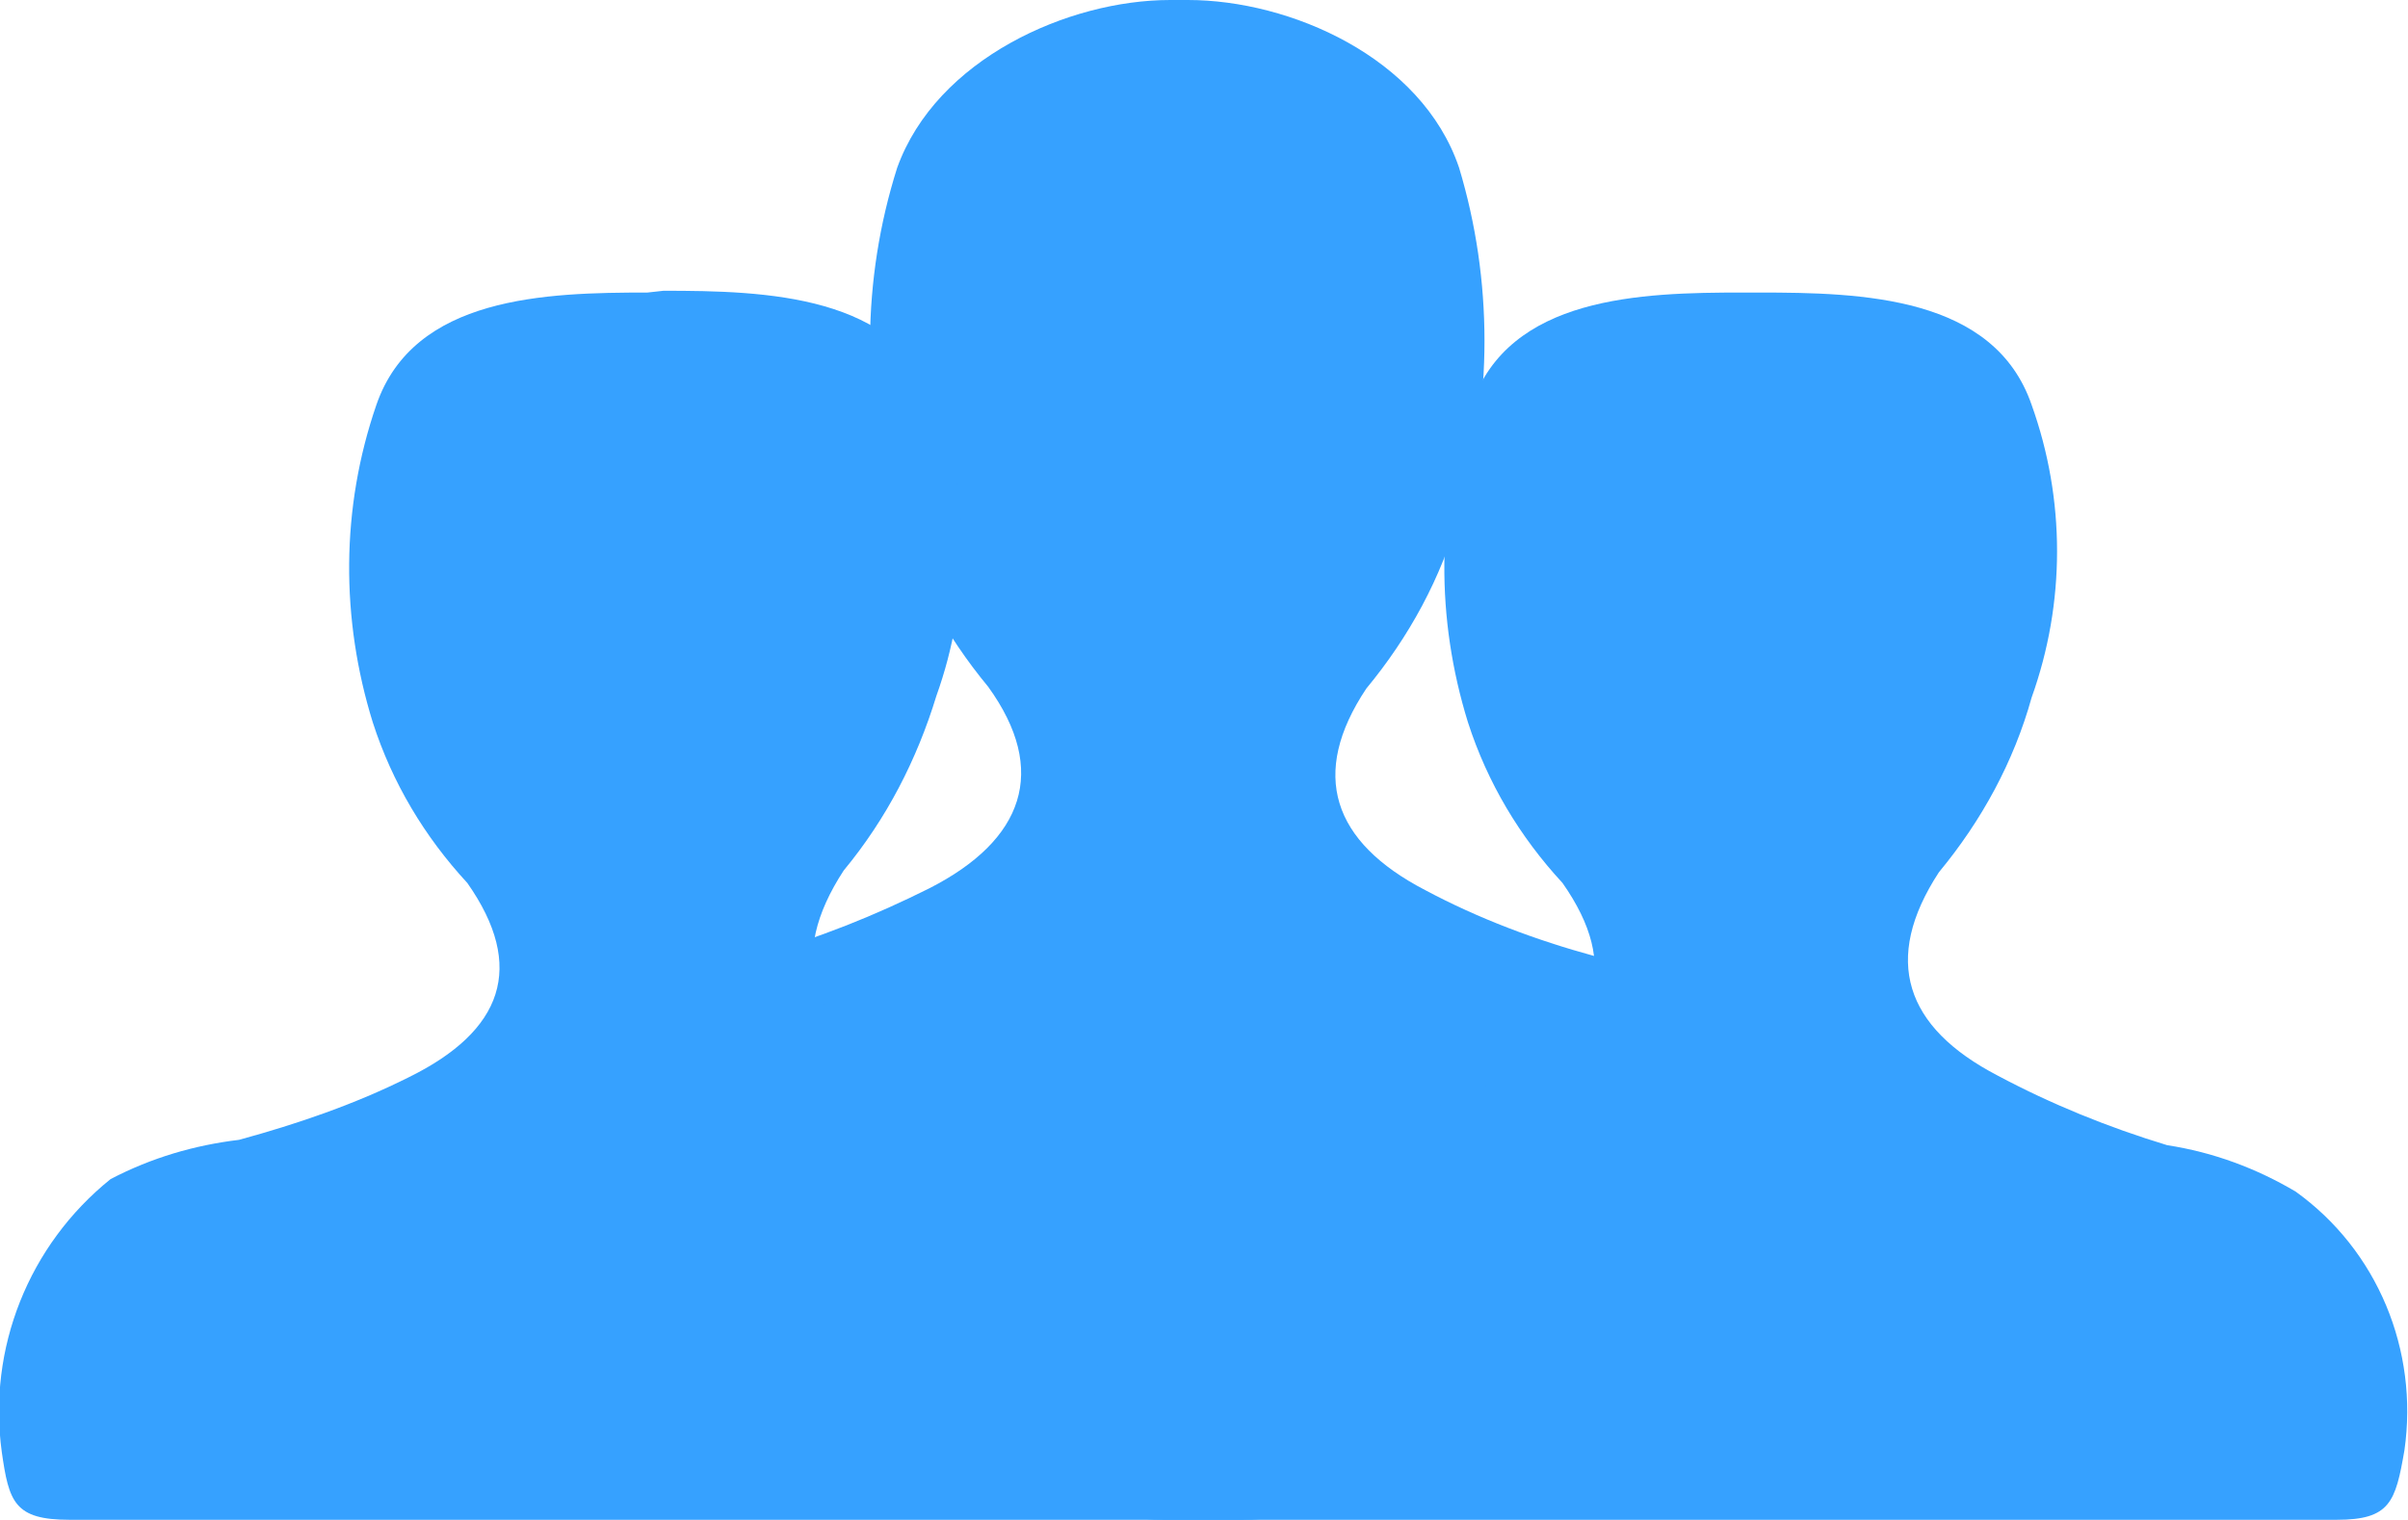 <?xml version="1.0" encoding="utf-8"?>
<!-- Generator: Adobe Illustrator 19.0.0, SVG Export Plug-In . SVG Version: 6.00 Build 0)  -->
<svg version="1.1" id="Layer_1" xmlns="http://www.w3.org/2000/svg" xmlns:xlink="http://www.w3.org/1999/xlink" x="0px" y="0px"
	 viewBox="0 0 135 85.2" style="enable-background:new 0 0 135 85.2;" xml:space="preserve">
<style type="text/css">
	.st0{fill:#36A1FF;}
</style>
<g id="XMLID_448_">
	<path id="XMLID_468_" class="st0" d="M65.6,0c-5.7,0-13.1,3.3-15.3,9.4c-2,6.3-2,13-0.2,19.3c1.1,3.6,2.9,6.9,5.3,9.8
		c3.4,4.7,2,8.6-3.3,11.3c-3,1.5-6.2,2.8-9.5,3.7c-2.5,0.3-4.9,1.1-7.2,2.3c-4.5,3-6.9,8.4-6.1,13.9c0.4,2.8,0.7,2.5,3.8,2.5H99
		c3,0,3.3,0.4,3.7-2.5c0.8-5.4-1.6-10.8-6.1-13.8c-2.3-1.2-4.7-1.9-7.2-2.3c-3.3-0.9-6.5-2.1-9.5-3.7c-5.2-2.7-6.5-6.5-3.3-11.3
		c2.4-2.9,4.2-6.2,5.2-9.8c1.9-6.3,1.9-13.1,0-19.4C79.7,3.2,72.3,0,66.6,0L65.6,0z M68.2,20L68.2,20z"/>
	<path id="XMLID_457_" class="st0" d="M36.3,16.4c-5.7,0-13.1,0.2-15.2,6.3c-2,5.8-2,12-0.2,17.8c1.1,3.4,2.9,6.4,5.3,9
		c3.3,4.7,2,8.3-3.3,10.9c-3,1.5-6.2,2.6-9.5,3.5c-2.5,0.3-4.9,1-7.2,2.2c-4.6,3.7-6.9,9.5-6.1,15.3c0.4,2.8,0.7,3.8,3.8,3.8h65.8
		c3,0,3.3-1,3.8-3.9c0.8-5.6-1.5-11.2-6.1-14.5c-2.2-1.3-4.7-2.2-7.2-2.7c-3.3-1-6.5-2.3-9.6-3.9c-5.2-2.7-6.5-6.5-3.3-11.4
		c2.4-2.9,4.1-6.2,5.2-9.8c1.9-5.3,1.9-11.1,0-16.4c-2.1-6.1-9.6-6.3-15.3-6.3L36.3,16.4z M38.7,30.3L38.7,30.3z"/>
	<path id="XMLID_449_" class="st0" d="M97.7,16.4c-5.7,0-13.1,0.2-15.2,6.3c-2,5.8-2,12-0.2,17.8c1.1,3.4,2.9,6.4,5.3,9
		c3.3,4.7,2,8.3-3.3,10.9c-3,1.5-6.2,2.6-9.5,3.5c-2.5,0.3-4.9,1-7.2,2.2c-4.6,3.6-6.9,9.4-6.1,15.3c0.4,2.8,0.7,3.8,3.7,3.8h65.8
		c3,0,3.3-1,3.8-3.9c0.8-5.6-1.5-11.2-6.1-14.5c-2.2-1.3-4.6-2.2-7.2-2.6c-3.3-1-6.5-2.3-9.5-3.9c-5.2-2.7-6.5-6.5-3.3-11.4
		c2.4-2.9,4.2-6.2,5.2-9.8c1.9-5.3,1.9-11.1,0-16.4c-2.1-6.1-9.5-6.3-15.3-6.3L97.7,16.4z M97.7,30.3L97.7,30.3z"/>
</g>
</svg>
